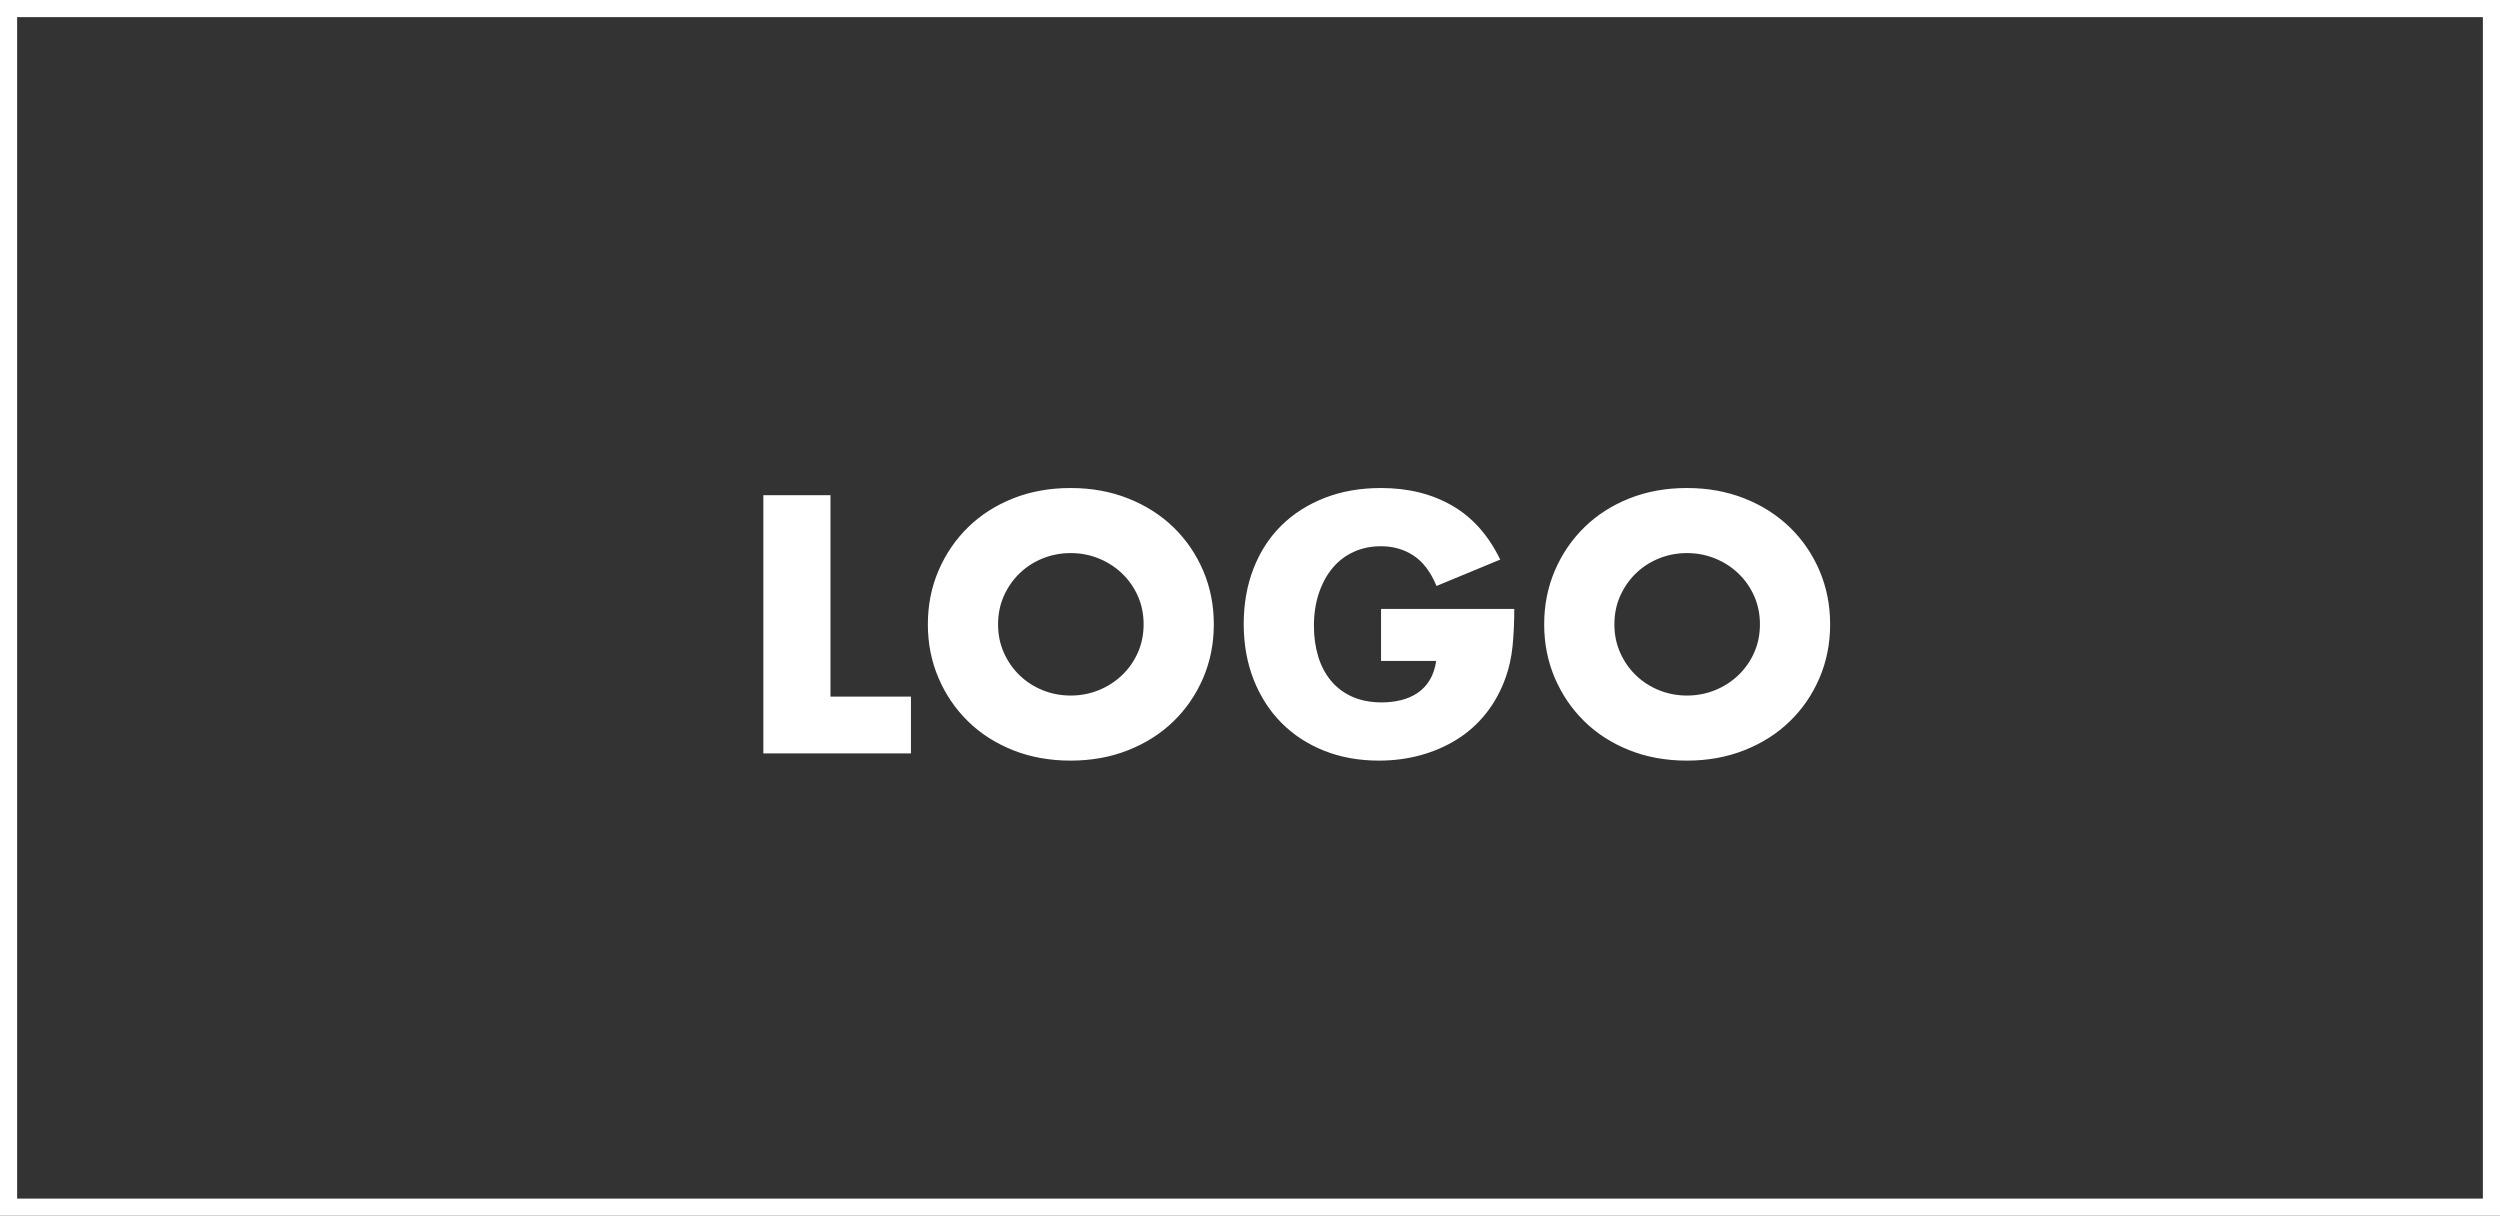 <?xml version="1.0" encoding="UTF-8"?>
<svg width="146px" height="71px" viewBox="0 0 146 71" version="1.1" xmlns="http://www.w3.org/2000/svg" xmlns:xlink="http://www.w3.org/1999/xlink">
    <rect x="0" y="0" width="146" height="71" fill="#333333" stroke="none"/>
    <!-- Generator: Sketch 47 (45396) - http://www.bohemiancoding.com/sketch -->
    <title>Group</title>
    <desc>Created with Sketch.</desc>
    <defs></defs>
    <g id="Page-1" stroke="none" stroke-width="1" fill="none" fill-rule="evenodd">
        <g id="Artboard-Copy-3" transform="translate(-96, -23)">
            <g id="Group" transform="translate(96, 23)">
                <rect id="Rectangle-9" stroke="#FFFFFF" x="0.5" y="0.5" width="145" height="70"></rect>
                <path d="M48.5,28.92 L48.5,40.68 L53.2,40.68 L53.2,44 L44.58,44 L44.58,28.92 L48.5,28.92 Z M58.287,36.46 C58.287,37.06 58.4,37.613 58.627,38.12 C58.853,38.627 59.16,39.067 59.547,39.44 C59.933,39.813 60.383,40.103 60.897,40.31 C61.41,40.517 61.953,40.62 62.527,40.62 C63.1,40.62 63.643,40.517 64.157,40.31 C64.67,40.103 65.123,39.813 65.517,39.44 C65.91,39.067 66.22,38.627 66.447,38.12 C66.673,37.613 66.787,37.06 66.787,36.46 C66.787,35.86 66.673,35.307 66.447,34.8 C66.22,34.293 65.91,33.853 65.517,33.48 C65.123,33.107 64.67,32.817 64.157,32.61 C63.643,32.403 63.1,32.3 62.527,32.3 C61.953,32.3 61.41,32.403 60.897,32.61 C60.383,32.817 59.933,33.107 59.547,33.48 C59.16,33.853 58.853,34.293 58.627,34.8 C58.4,35.307 58.287,35.86 58.287,36.46 Z M54.187,36.46 C54.187,35.34 54.393,34.297 54.807,33.33 C55.22,32.363 55.793,31.52 56.527,30.8 C57.26,30.08 58.137,29.517 59.157,29.11 C60.177,28.703 61.3,28.5 62.527,28.5 C63.74,28.5 64.86,28.703 65.887,29.11 C66.913,29.517 67.797,30.08 68.537,30.8 C69.277,31.52 69.853,32.363 70.267,33.33 C70.68,34.297 70.887,35.34 70.887,36.46 C70.887,37.58 70.68,38.623 70.267,39.59 C69.853,40.557 69.277,41.4 68.537,42.12 C67.797,42.84 66.913,43.403 65.887,43.81 C64.86,44.217 63.74,44.42 62.527,44.42 C61.3,44.42 60.177,44.217 59.157,43.81 C58.137,43.403 57.26,42.84 56.527,42.12 C55.793,41.4 55.22,40.557 54.807,39.59 C54.393,38.623 54.187,37.58 54.187,36.46 Z M80.653,35.56 L88.433,35.56 C88.433,36.36 88.4,37.087 88.333,37.74 C88.267,38.393 88.133,39 87.933,39.56 C87.653,40.347 87.273,41.043 86.793,41.65 C86.313,42.257 85.75,42.763 85.103,43.17 C84.457,43.577 83.747,43.887 82.973,44.1 C82.2,44.313 81.387,44.42 80.533,44.42 C79.36,44.42 78.29,44.227 77.323,43.84 C76.357,43.453 75.527,42.91 74.833,42.21 C74.14,41.51 73.6,40.67 73.213,39.69 C72.827,38.71 72.633,37.627 72.633,36.44 C72.633,35.267 72.823,34.19 73.203,33.21 C73.583,32.23 74.123,31.393 74.823,30.7 C75.523,30.007 76.367,29.467 77.353,29.08 C78.34,28.693 79.44,28.5 80.653,28.5 C82.227,28.5 83.607,28.84 84.793,29.52 C85.98,30.2 86.92,31.253 87.613,32.68 L83.893,34.22 C83.547,33.393 83.097,32.8 82.543,32.44 C81.99,32.08 81.36,31.9 80.653,31.9 C80.067,31.9 79.533,32.01 79.053,32.23 C78.573,32.45 78.163,32.763 77.823,33.17 C77.483,33.577 77.217,34.067 77.023,34.64 C76.83,35.213 76.733,35.853 76.733,36.56 C76.733,37.2 76.817,37.793 76.983,38.34 C77.15,38.887 77.4,39.36 77.733,39.76 C78.067,40.16 78.48,40.47 78.973,40.69 C79.467,40.91 80.04,41.02 80.693,41.02 C81.08,41.02 81.453,40.977 81.813,40.89 C82.173,40.803 82.497,40.663 82.783,40.47 C83.07,40.277 83.307,40.027 83.493,39.72 C83.68,39.413 83.807,39.04 83.873,38.6 L80.653,38.6 L80.653,35.56 Z M94.28,36.46 C94.28,37.06 94.393,37.613 94.62,38.12 C94.847,38.627 95.153,39.067 95.54,39.44 C95.927,39.813 96.377,40.103 96.89,40.31 C97.403,40.517 97.947,40.62 98.52,40.62 C99.093,40.62 99.637,40.517 100.15,40.31 C100.663,40.103 101.117,39.813 101.51,39.44 C101.903,39.067 102.213,38.627 102.44,38.12 C102.667,37.613 102.78,37.06 102.78,36.46 C102.78,35.86 102.667,35.307 102.44,34.8 C102.213,34.293 101.903,33.853 101.51,33.48 C101.117,33.107 100.663,32.817 100.15,32.61 C99.637,32.403 99.093,32.3 98.52,32.3 C97.947,32.3 97.403,32.403 96.89,32.61 C96.377,32.817 95.927,33.107 95.54,33.48 C95.153,33.853 94.847,34.293 94.62,34.8 C94.393,35.307 94.28,35.86 94.28,36.46 Z M90.18,36.46 C90.18,35.34 90.387,34.297 90.8,33.33 C91.213,32.363 91.787,31.52 92.52,30.8 C93.253,30.08 94.13,29.517 95.15,29.11 C96.17,28.703 97.293,28.5 98.52,28.5 C99.733,28.5 100.853,28.703 101.88,29.11 C102.907,29.517 103.79,30.08 104.53,30.8 C105.27,31.52 105.847,32.363 106.26,33.33 C106.673,34.297 106.88,35.34 106.88,36.46 C106.88,37.58 106.673,38.623 106.26,39.59 C105.847,40.557 105.27,41.4 104.53,42.12 C103.79,42.84 102.907,43.403 101.88,43.81 C100.853,44.217 99.733,44.42 98.52,44.42 C97.293,44.42 96.17,44.217 95.15,43.81 C94.13,43.403 93.253,42.84 92.52,42.12 C91.787,41.4 91.213,40.557 90.8,39.59 C90.387,38.623 90.18,37.58 90.18,36.46 Z" id="LOGO" fill="#FFFFFF"></path>
            </g>
        </g>
    </g>
</svg>